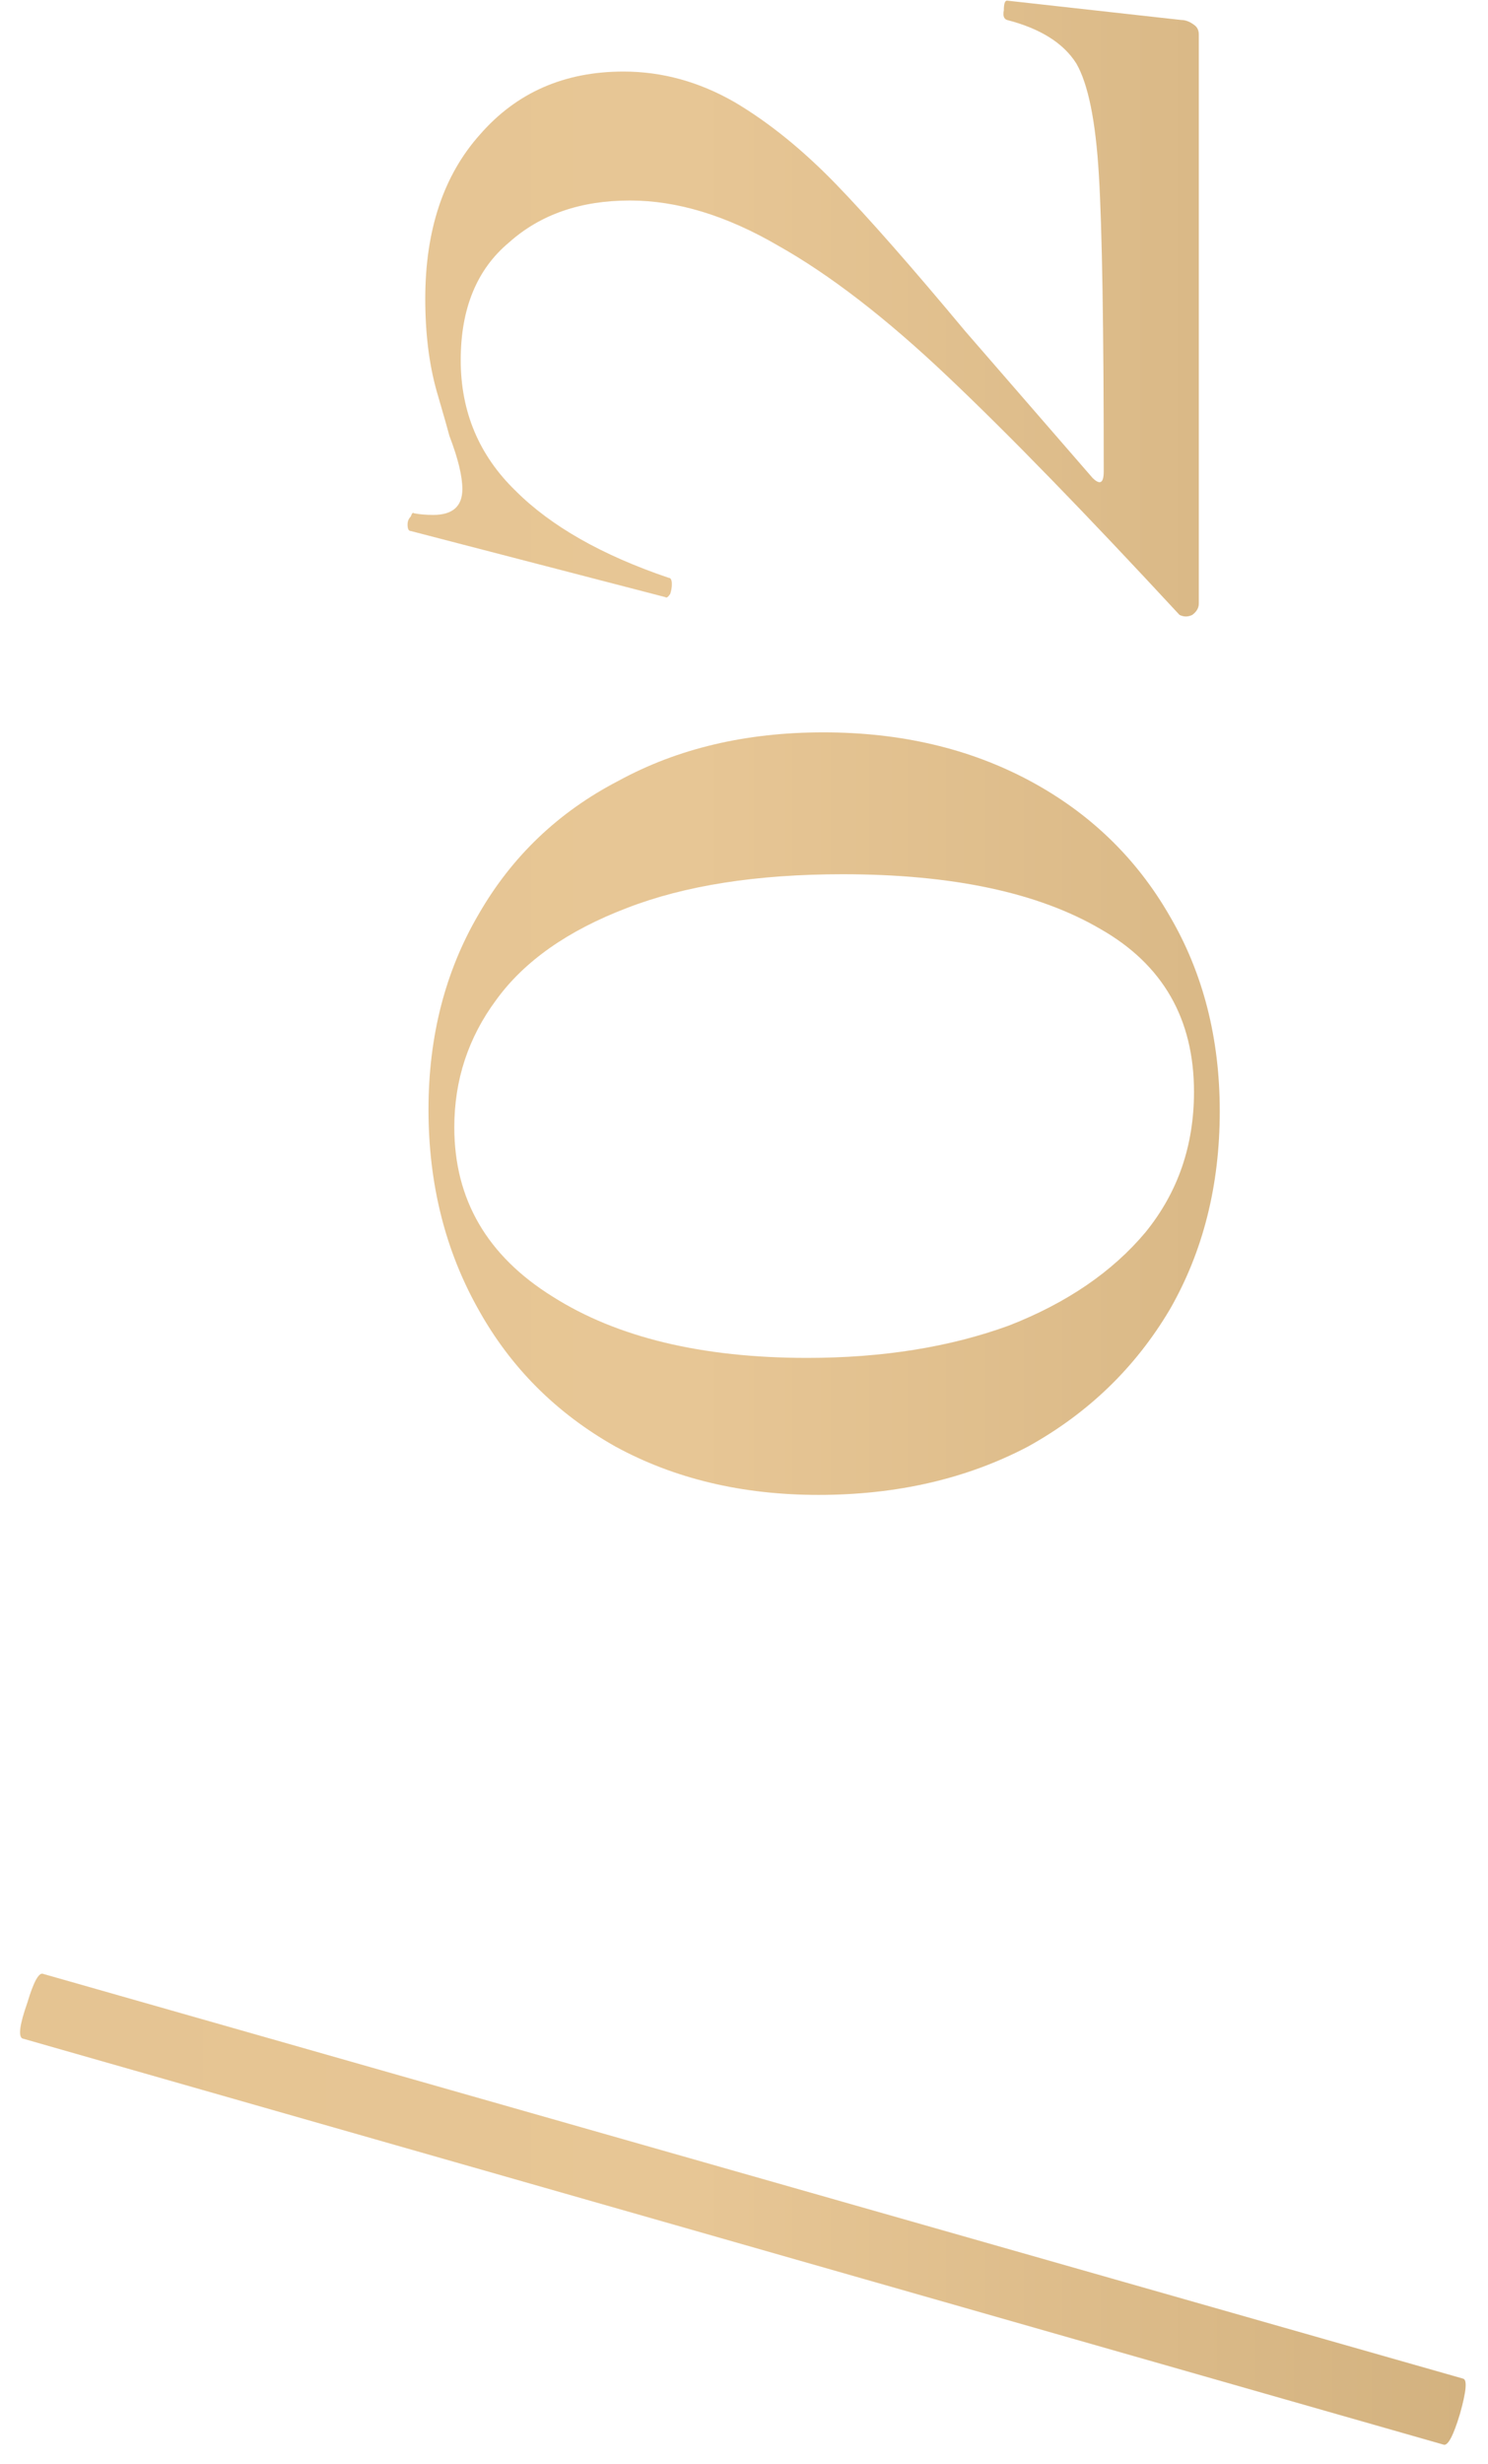 <?xml version="1.0" encoding="UTF-8"?> <svg xmlns="http://www.w3.org/2000/svg" width="29" height="48" viewBox="0 0 29 48" fill="none"> <path d="M28.515 46.338C28.598 46.358 28.577 46.589 28.452 47.029C28.326 47.447 28.221 47.646 28.138 47.625L0.436 39.711C0.353 39.669 0.384 39.438 0.531 39.02C0.656 38.601 0.761 38.413 0.845 38.454L28.515 46.338ZM23.772 21.648C23.772 23.092 23.448 24.38 22.798 25.511C22.128 26.641 21.207 27.531 20.035 28.18C18.841 28.808 17.48 29.122 15.952 29.122C14.465 29.122 13.146 28.808 11.994 28.18C10.843 27.531 9.953 26.641 9.325 25.511C8.676 24.359 8.351 23.061 8.351 21.616C8.351 20.192 8.676 18.926 9.325 17.816C9.974 16.685 10.885 15.816 12.057 15.209C13.209 14.581 14.538 14.267 16.046 14.267C17.553 14.267 18.893 14.581 20.066 15.209C21.238 15.837 22.149 16.717 22.798 17.847C23.448 18.957 23.772 20.224 23.772 21.648ZM23.27 21.271C23.27 19.847 22.662 18.79 21.448 18.099C20.233 17.387 18.558 17.031 16.423 17.031C14.748 17.031 13.345 17.251 12.214 17.69C11.063 18.13 10.215 18.727 9.67 19.48C9.126 20.213 8.854 21.04 8.854 21.962C8.854 23.364 9.492 24.464 10.77 25.259C12.026 26.055 13.68 26.453 15.732 26.453C17.198 26.453 18.506 26.244 19.658 25.825C20.788 25.385 21.678 24.778 22.327 24.003C22.956 23.228 23.27 22.318 23.27 21.271ZM22.987 11.978C21.165 10.01 19.658 8.46 18.464 7.33C17.271 6.199 16.172 5.351 15.166 4.786C14.161 4.2 13.198 3.906 12.277 3.906C11.314 3.906 10.529 4.179 9.921 4.723C9.293 5.246 8.979 6.011 8.979 7.016C8.979 8.021 9.335 8.869 10.047 9.56C10.738 10.251 11.733 10.816 13.031 11.256C13.073 11.256 13.094 11.298 13.094 11.381C13.094 11.444 13.083 11.507 13.062 11.57C13.02 11.633 12.989 11.653 12.968 11.633L8.006 10.345C7.964 10.345 7.943 10.303 7.943 10.219C7.943 10.156 7.964 10.104 8.006 10.062C8.027 9.999 8.047 9.978 8.068 9.999C8.173 10.02 8.299 10.031 8.445 10.031C8.822 10.031 9.011 9.863 9.011 9.528C9.011 9.277 8.927 8.932 8.759 8.492C8.738 8.408 8.655 8.115 8.508 7.612C8.362 7.089 8.288 6.492 8.288 5.822C8.288 4.482 8.644 3.414 9.356 2.619C10.068 1.802 11 1.394 12.151 1.394C12.905 1.394 13.627 1.593 14.319 1.991C14.989 2.388 15.648 2.922 16.297 3.592C16.925 4.241 17.763 5.194 18.81 6.45L21.291 9.308C21.438 9.455 21.511 9.413 21.511 9.183C21.511 6.377 21.479 4.451 21.416 3.404C21.354 2.357 21.207 1.635 20.977 1.237C20.726 0.839 20.275 0.556 19.626 0.389C19.564 0.368 19.543 0.305 19.564 0.2C19.564 0.075 19.584 0.012 19.626 0.012L23.018 0.389C23.102 0.389 23.186 0.42 23.27 0.483C23.332 0.525 23.364 0.588 23.364 0.671L23.364 11.758C23.364 11.842 23.322 11.915 23.238 11.978C23.154 12.02 23.071 12.02 22.987 11.978Z" fill="url(#paint0_linear_514_599)"></path> <defs> <linearGradient id="paint0_linear_514_599" x1="-5.636" y1="27.5" x2="32.364" y2="27.5" gradientUnits="userSpaceOnUse"> <stop stop-color="#E4C391"></stop> <stop offset="0.505" stop-color="#E7C695"></stop> <stop offset="1" stop-color="#CEAD7A"></stop> </linearGradient> </defs> </svg> 